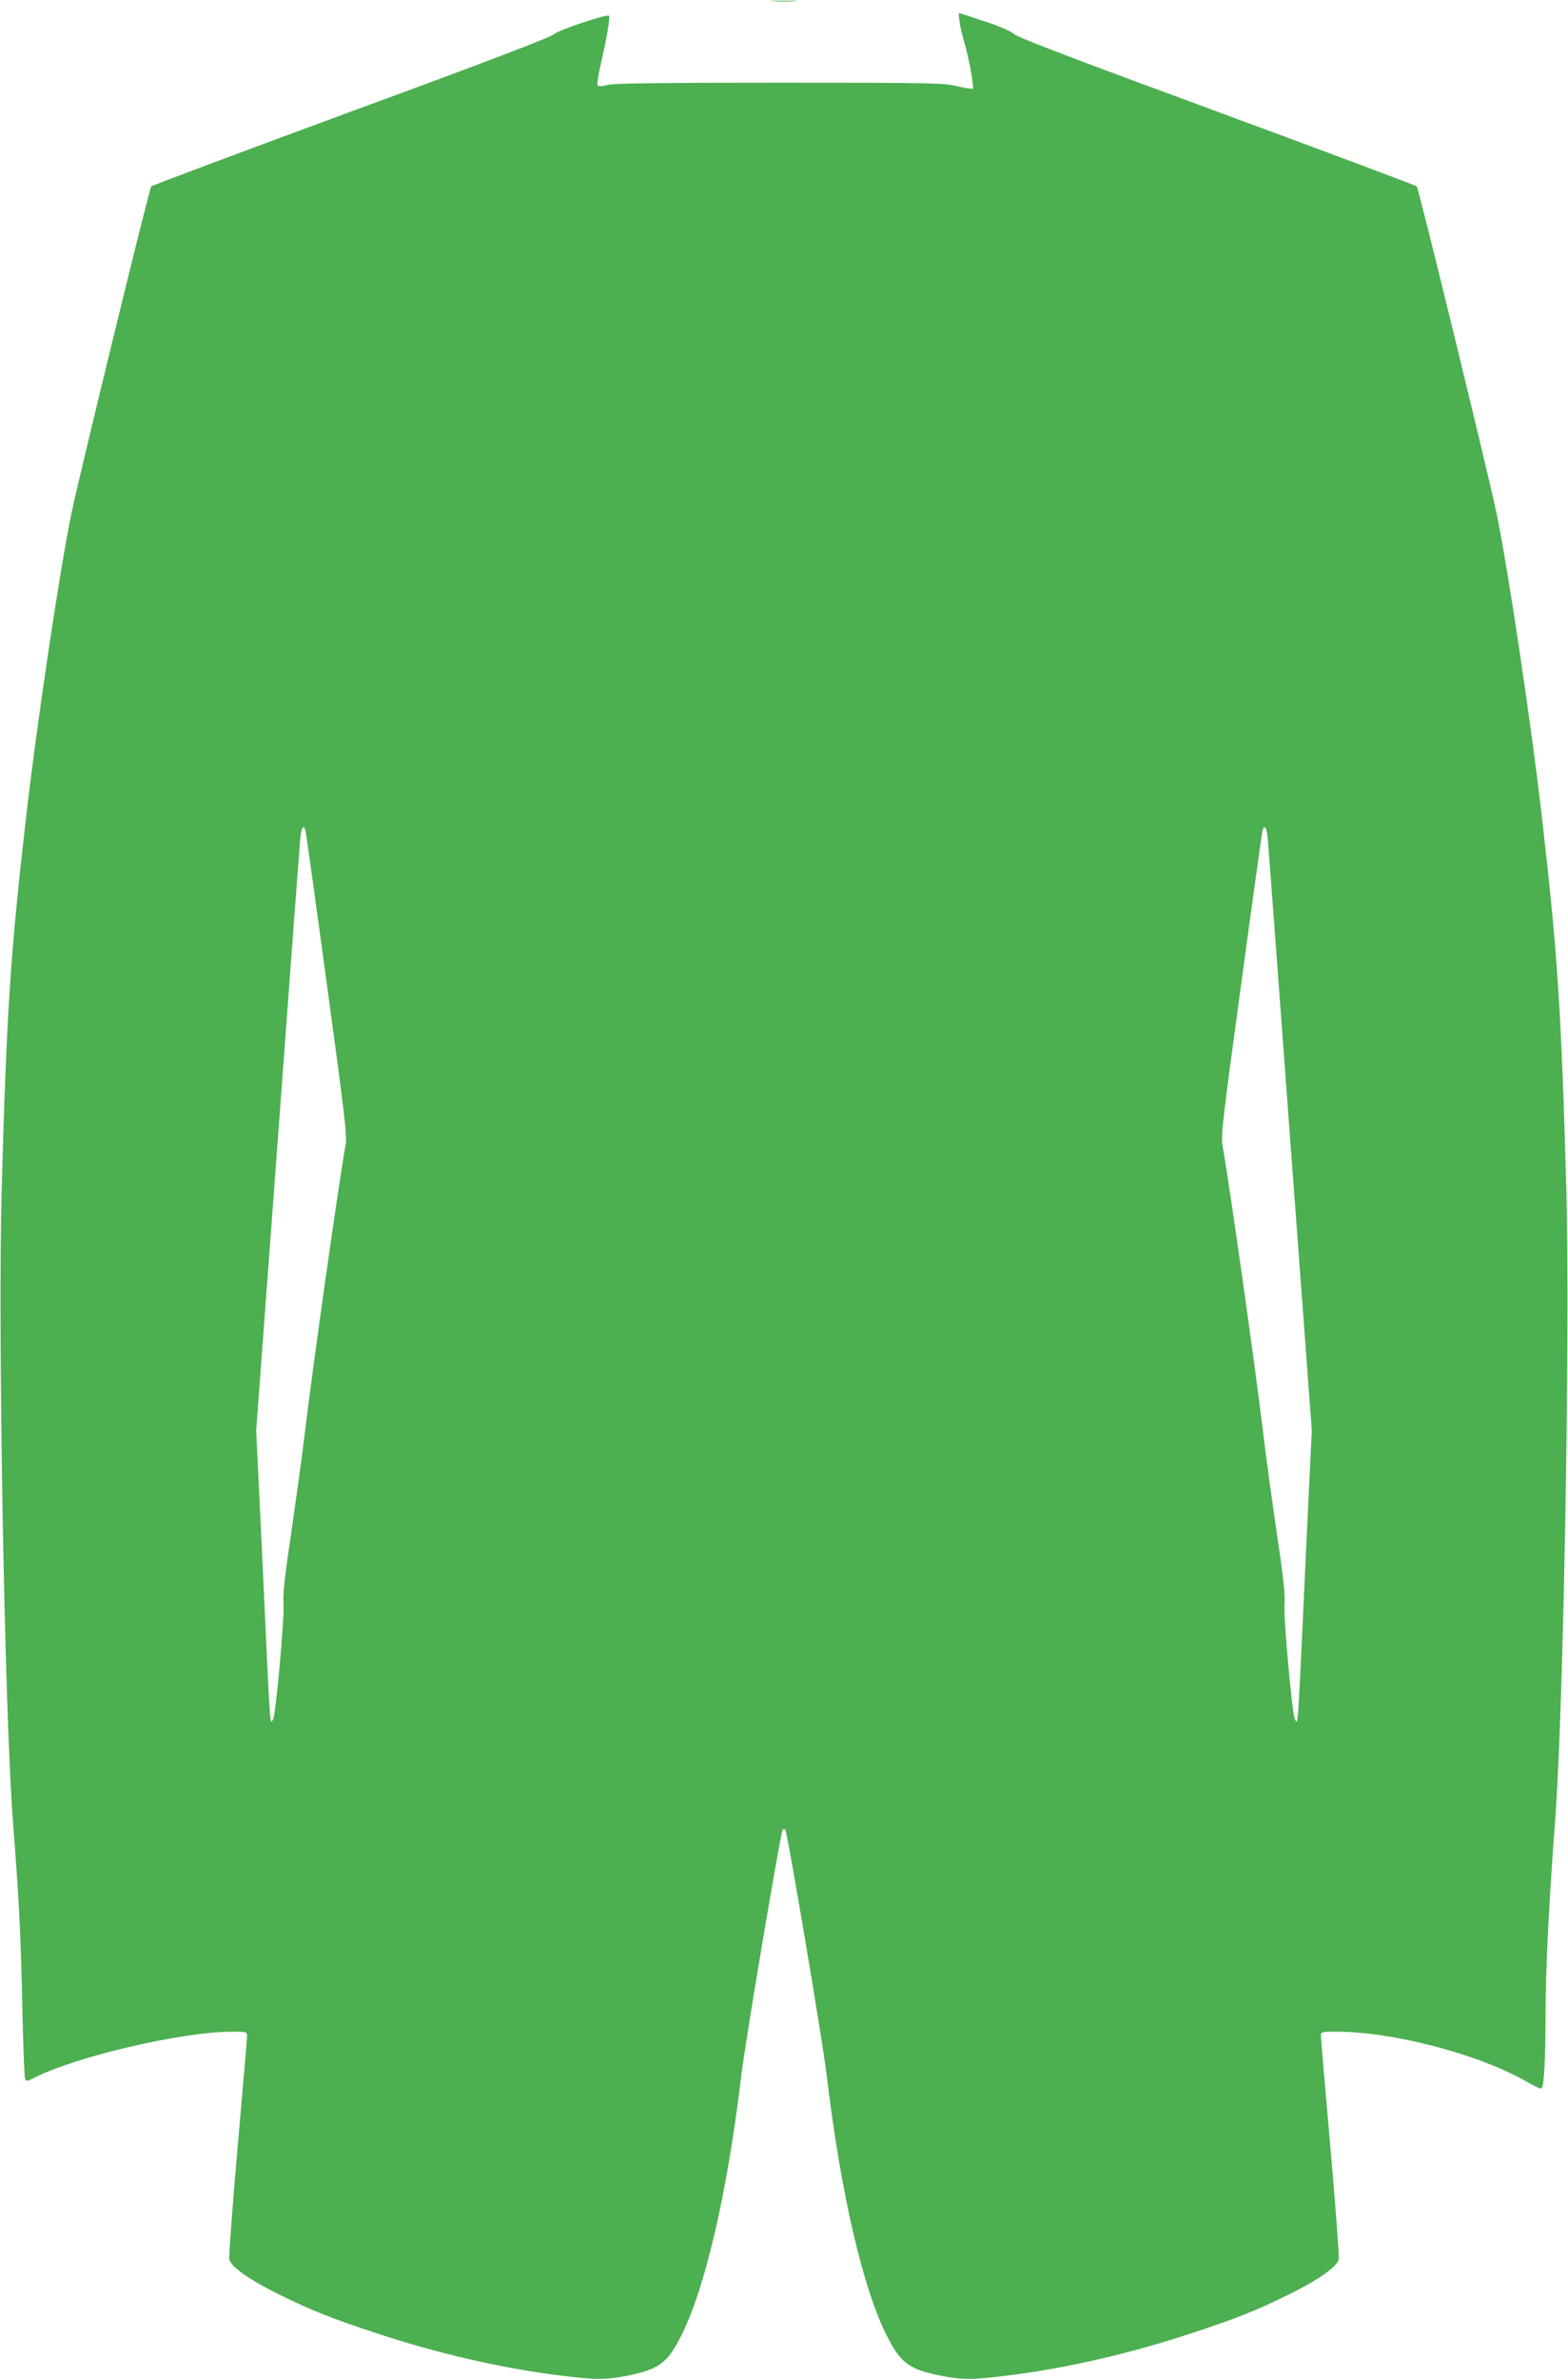 <?xml version="1.0" standalone="no"?>
<!DOCTYPE svg PUBLIC "-//W3C//DTD SVG 20010904//EN"
 "http://www.w3.org/TR/2001/REC-SVG-20010904/DTD/svg10.dtd">
<svg version="1.0" xmlns="http://www.w3.org/2000/svg"
 width="844pt" height="1280pt" viewBox="0 0 844 1280"
 preserveAspectRatio="xMidYMid meet">
<g transform="translate(0,1280) scale(0.1,-0.1)"
fill="#4caf50" stroke="none">
<path d="M4163 12793 c31 -2 83 -2 115 0 31 2 5 3 -58 3 -63 0 -89 -1 -57 -3z"/>
<path d="M5165 12683 c3 -27 15 -75 25 -109 24 -78 54 -243 46 -251 -3 -3 -41
3 -83 13 -74 18 -127 19 -958 19 -653 0 -892 -3 -925 -12 -25 -7 -49 -8 -53
-4 -5 5 4 60 18 122 32 137 50 247 43 254 -11 11 -273 -77 -298 -100 -17 -16
-375 -153 -1090 -415 -586 -216 -1070 -397 -1076 -403 -10 -10 -389 -1562
-429 -1757 -63 -302 -191 -1159 -249 -1675 -80 -701 -100 -1003 -127 -1965
-21 -755 15 -2793 60 -3390 35 -455 42 -604 51 -995 4 -209 11 -388 15 -397 6
-16 10 -16 47 3 227 116 799 249 1069 249 75 0 79 -1 79 -22 0 -13 -23 -283
-51 -601 -28 -318 -48 -589 -45 -602 10 -41 112 -112 271 -190 181 -89 281
-128 530 -210 315 -104 655 -183 953 -221 215 -28 268 -28 387 -5 171 35 215
66 289 210 130 253 252 777 326 1406 24 195 212 1310 223 1322 4 3 10 3 14 0
11 -12 199 -1127 223 -1322 74 -629 196 -1153 326 -1406 74 -144 118 -175 289
-210 119 -23 172 -23 387 5 298 38 638 117 953 221 249 82 349 121 530 210
159 78 261 149 271 190 3 13 -17 284 -45 602 -28 318 -51 588 -51 601 0 21 4
22 83 22 307 0 774 -123 1030 -272 38 -22 71 -37 75 -33 13 12 21 162 21 400
1 255 19 612 52 1045 45 593 81 2633 60 3390 -27 962 -47 1264 -127 1965 -58
516 -186 1373 -249 1675 -40 195 -419 1747 -429 1757 -6 6 -490 187 -1076 403
-750 276 -1073 399 -1091 416 -15 15 -77 42 -159 69 -74 25 -136 45 -138 45
-2 0 -1 -21 3 -47z m-3520 -4355 c3 -13 55 -385 115 -828 96 -703 109 -812
100 -860 -40 -227 -176 -1186 -225 -1595 -14 -115 -46 -345 -70 -510 -34 -227
-43 -316 -39 -365 6 -69 -41 -592 -56 -619 -18 -32 -14 -88 -60 909 l-31 645
116 1560 c63 858 118 1588 121 1623 6 63 19 81 29 40z m5179 -40 c3 -35 58
-765 121 -1623 l116 -1560 -31 -645 c-46 -997 -42 -941 -60 -909 -15 27 -62
550 -56 619 4 49 -5 138 -39 365 -24 165 -56 395 -70 510 -49 409 -185 1368
-225 1595 -9 48 4 157 100 860 60 443 112 815 115 828 10 41 23 23 29 -40z"/>
</g>
</svg>
